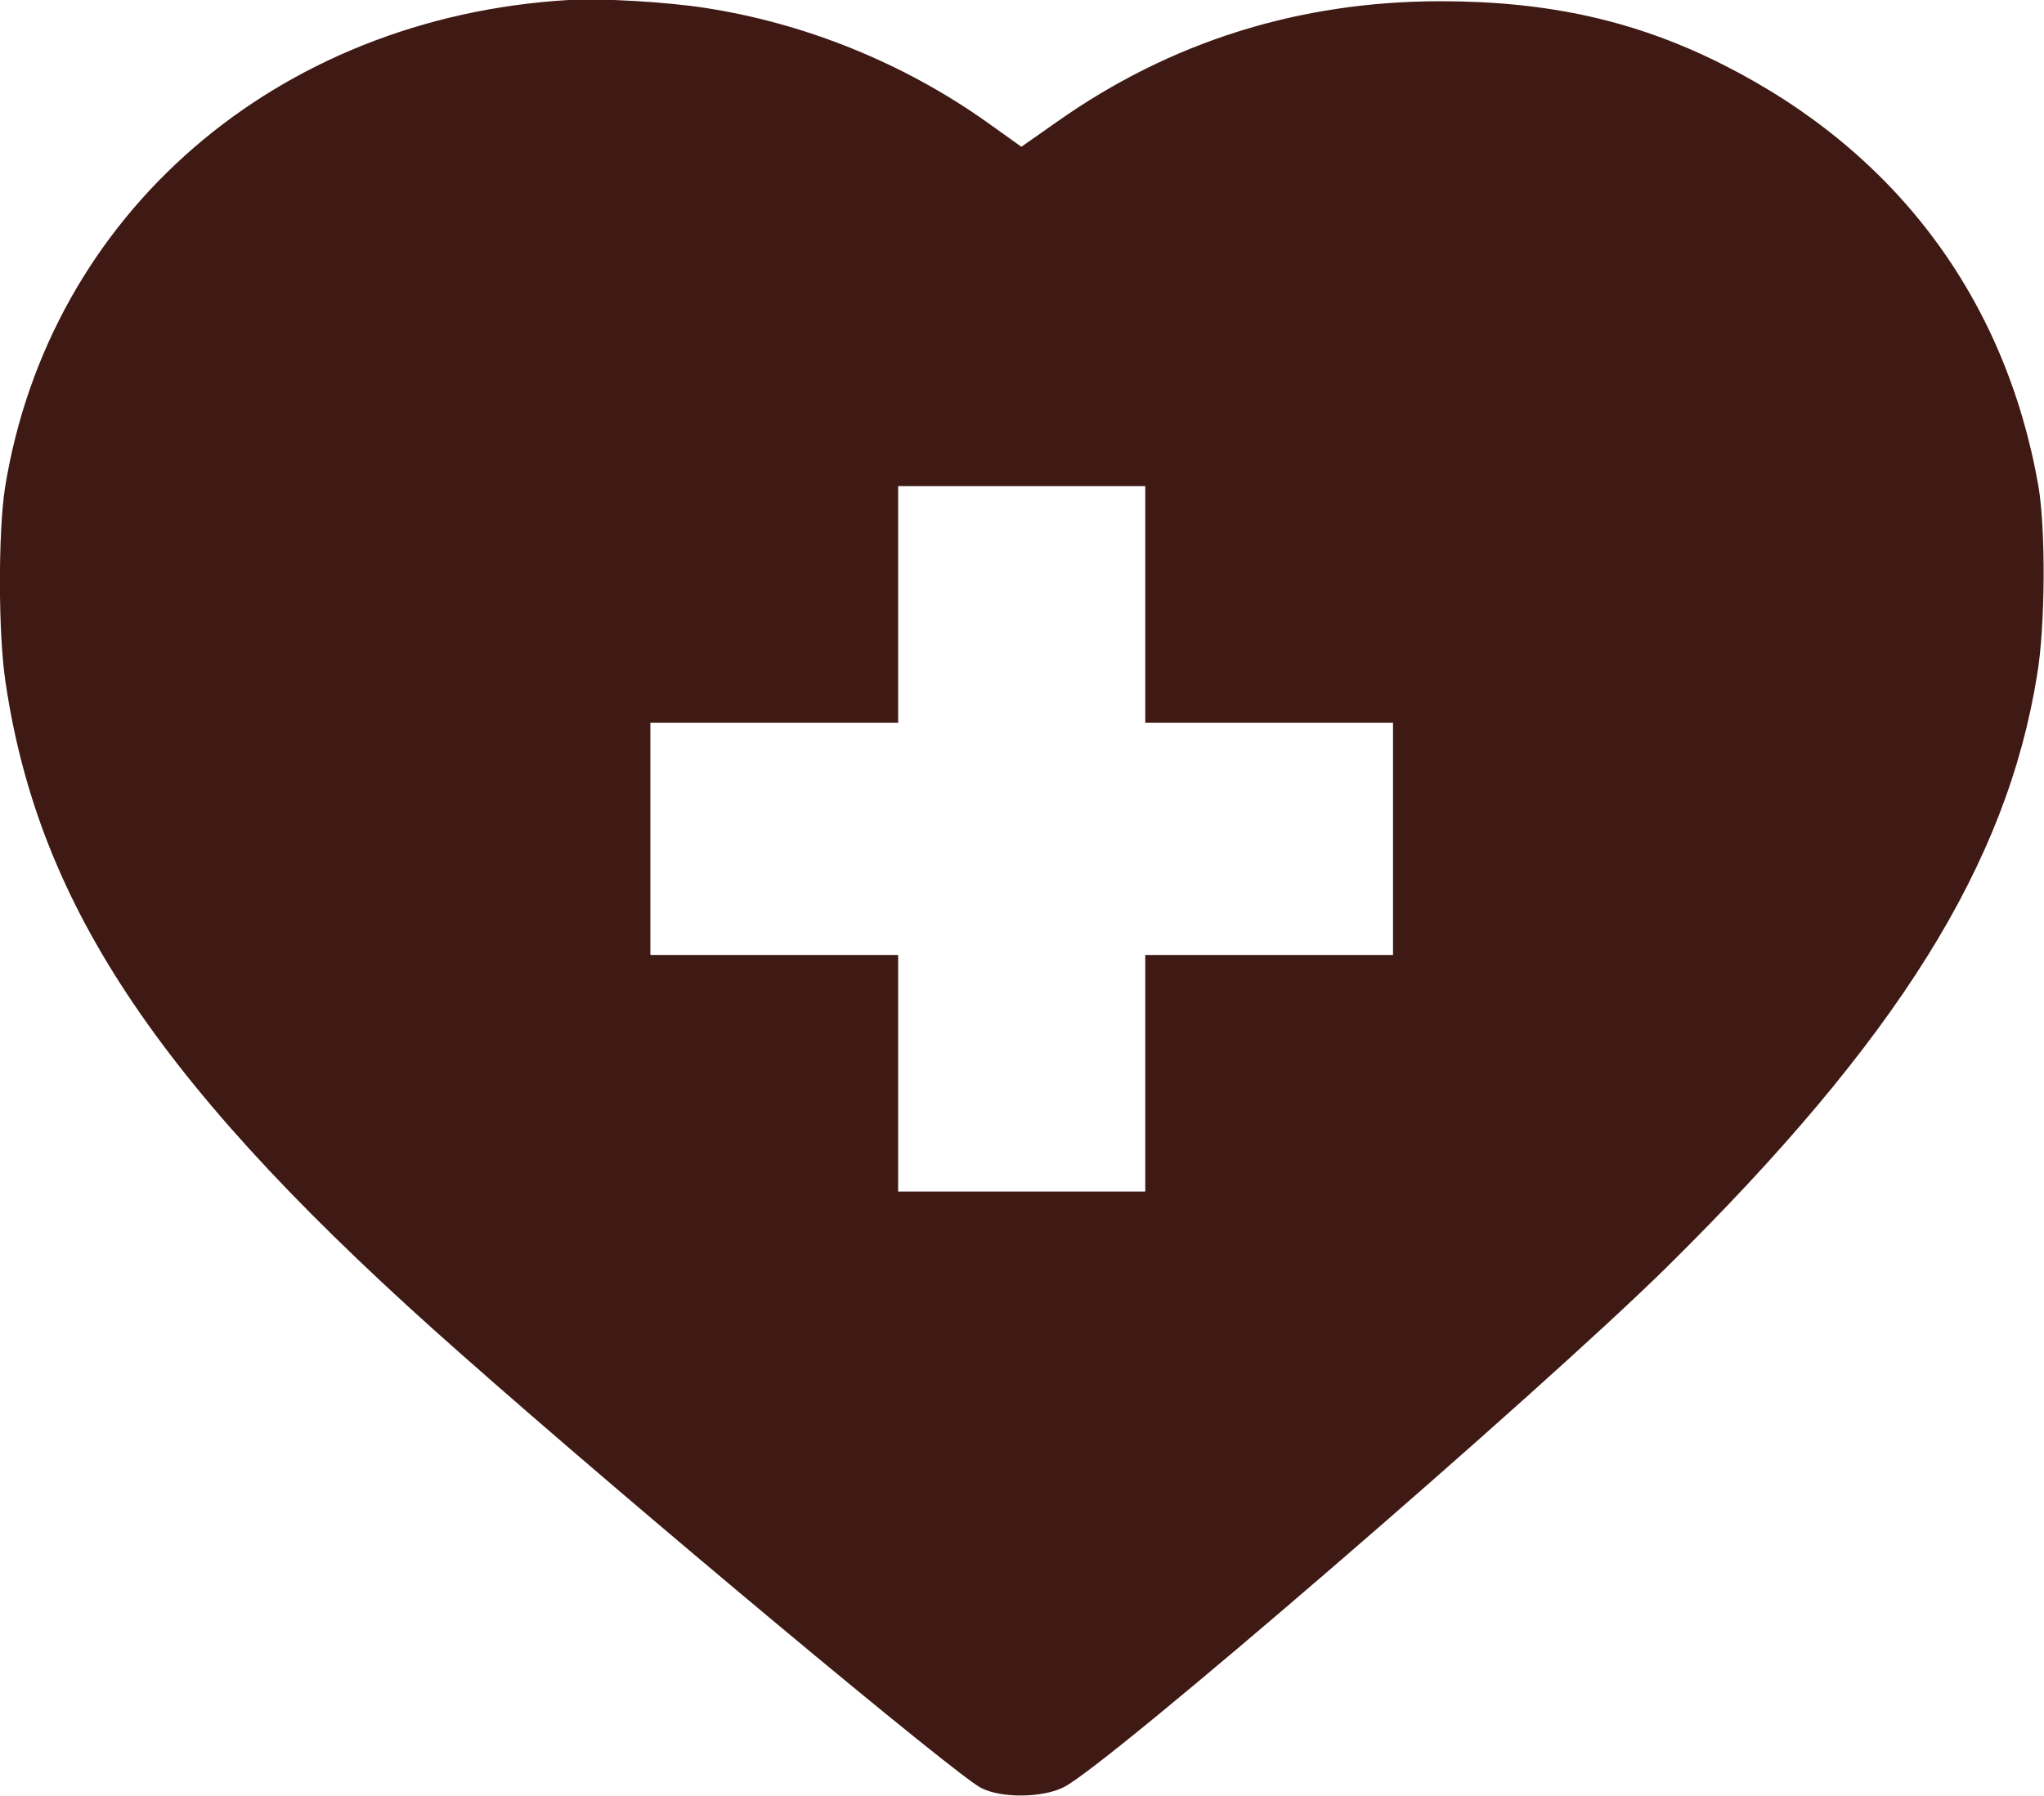 <svg width="33" height="29" viewBox="0 0 33 29" fill="none" xmlns="http://www.w3.org/2000/svg" xmlns:xlink="http://www.w3.org/1999/xlink">
	<desc>
			Created with Pixso.
	</desc>
	<defs/>
	<path id="Vector" d="M9.18 0C4.46 0.28 0.79 3.46 0.08 7.88C-0.03 8.6 -0.03 10.24 0.09 11.02C0.63 14.67 2.63 17.62 7.44 21.86C10.22 24.32 15.45 28.68 15.84 28.87C16.17 29.04 16.83 29.03 17.17 28.86C17.87 28.52 24.85 22.49 26.9 20.47C30.63 16.79 32.4 13.96 32.89 10.89C33.02 10.12 33.03 8.56 32.91 7.85C32.38 4.83 30.62 2.46 27.83 1.05C26.43 0.34 25.01 0.02 23.26 0.02C20.98 0.02 18.9 0.67 17.06 1.97L16.49 2.37L15.93 1.97C14.59 1.02 13.01 0.38 11.4 0.13C10.76 0.03 9.72 -0.03 9.18 0ZM18.49 9.76L18.49 11.67L20.49 11.67L22.49 11.67L22.49 13.55L22.49 15.42L20.49 15.42L18.49 15.42L18.49 17.33L18.49 19.24L16.49 19.24L14.5 19.24L14.5 17.33L14.5 15.42L12.5 15.42L10.5 15.42L10.5 13.55L10.5 11.67L12.5 11.67L14.5 11.67L14.5 9.76L14.5 7.85L16.49 7.85L18.49 7.85L18.49 9.76Z" fill="#3F1913" fill-opacity="1" fill-rule="nonzero"/>
</svg>
